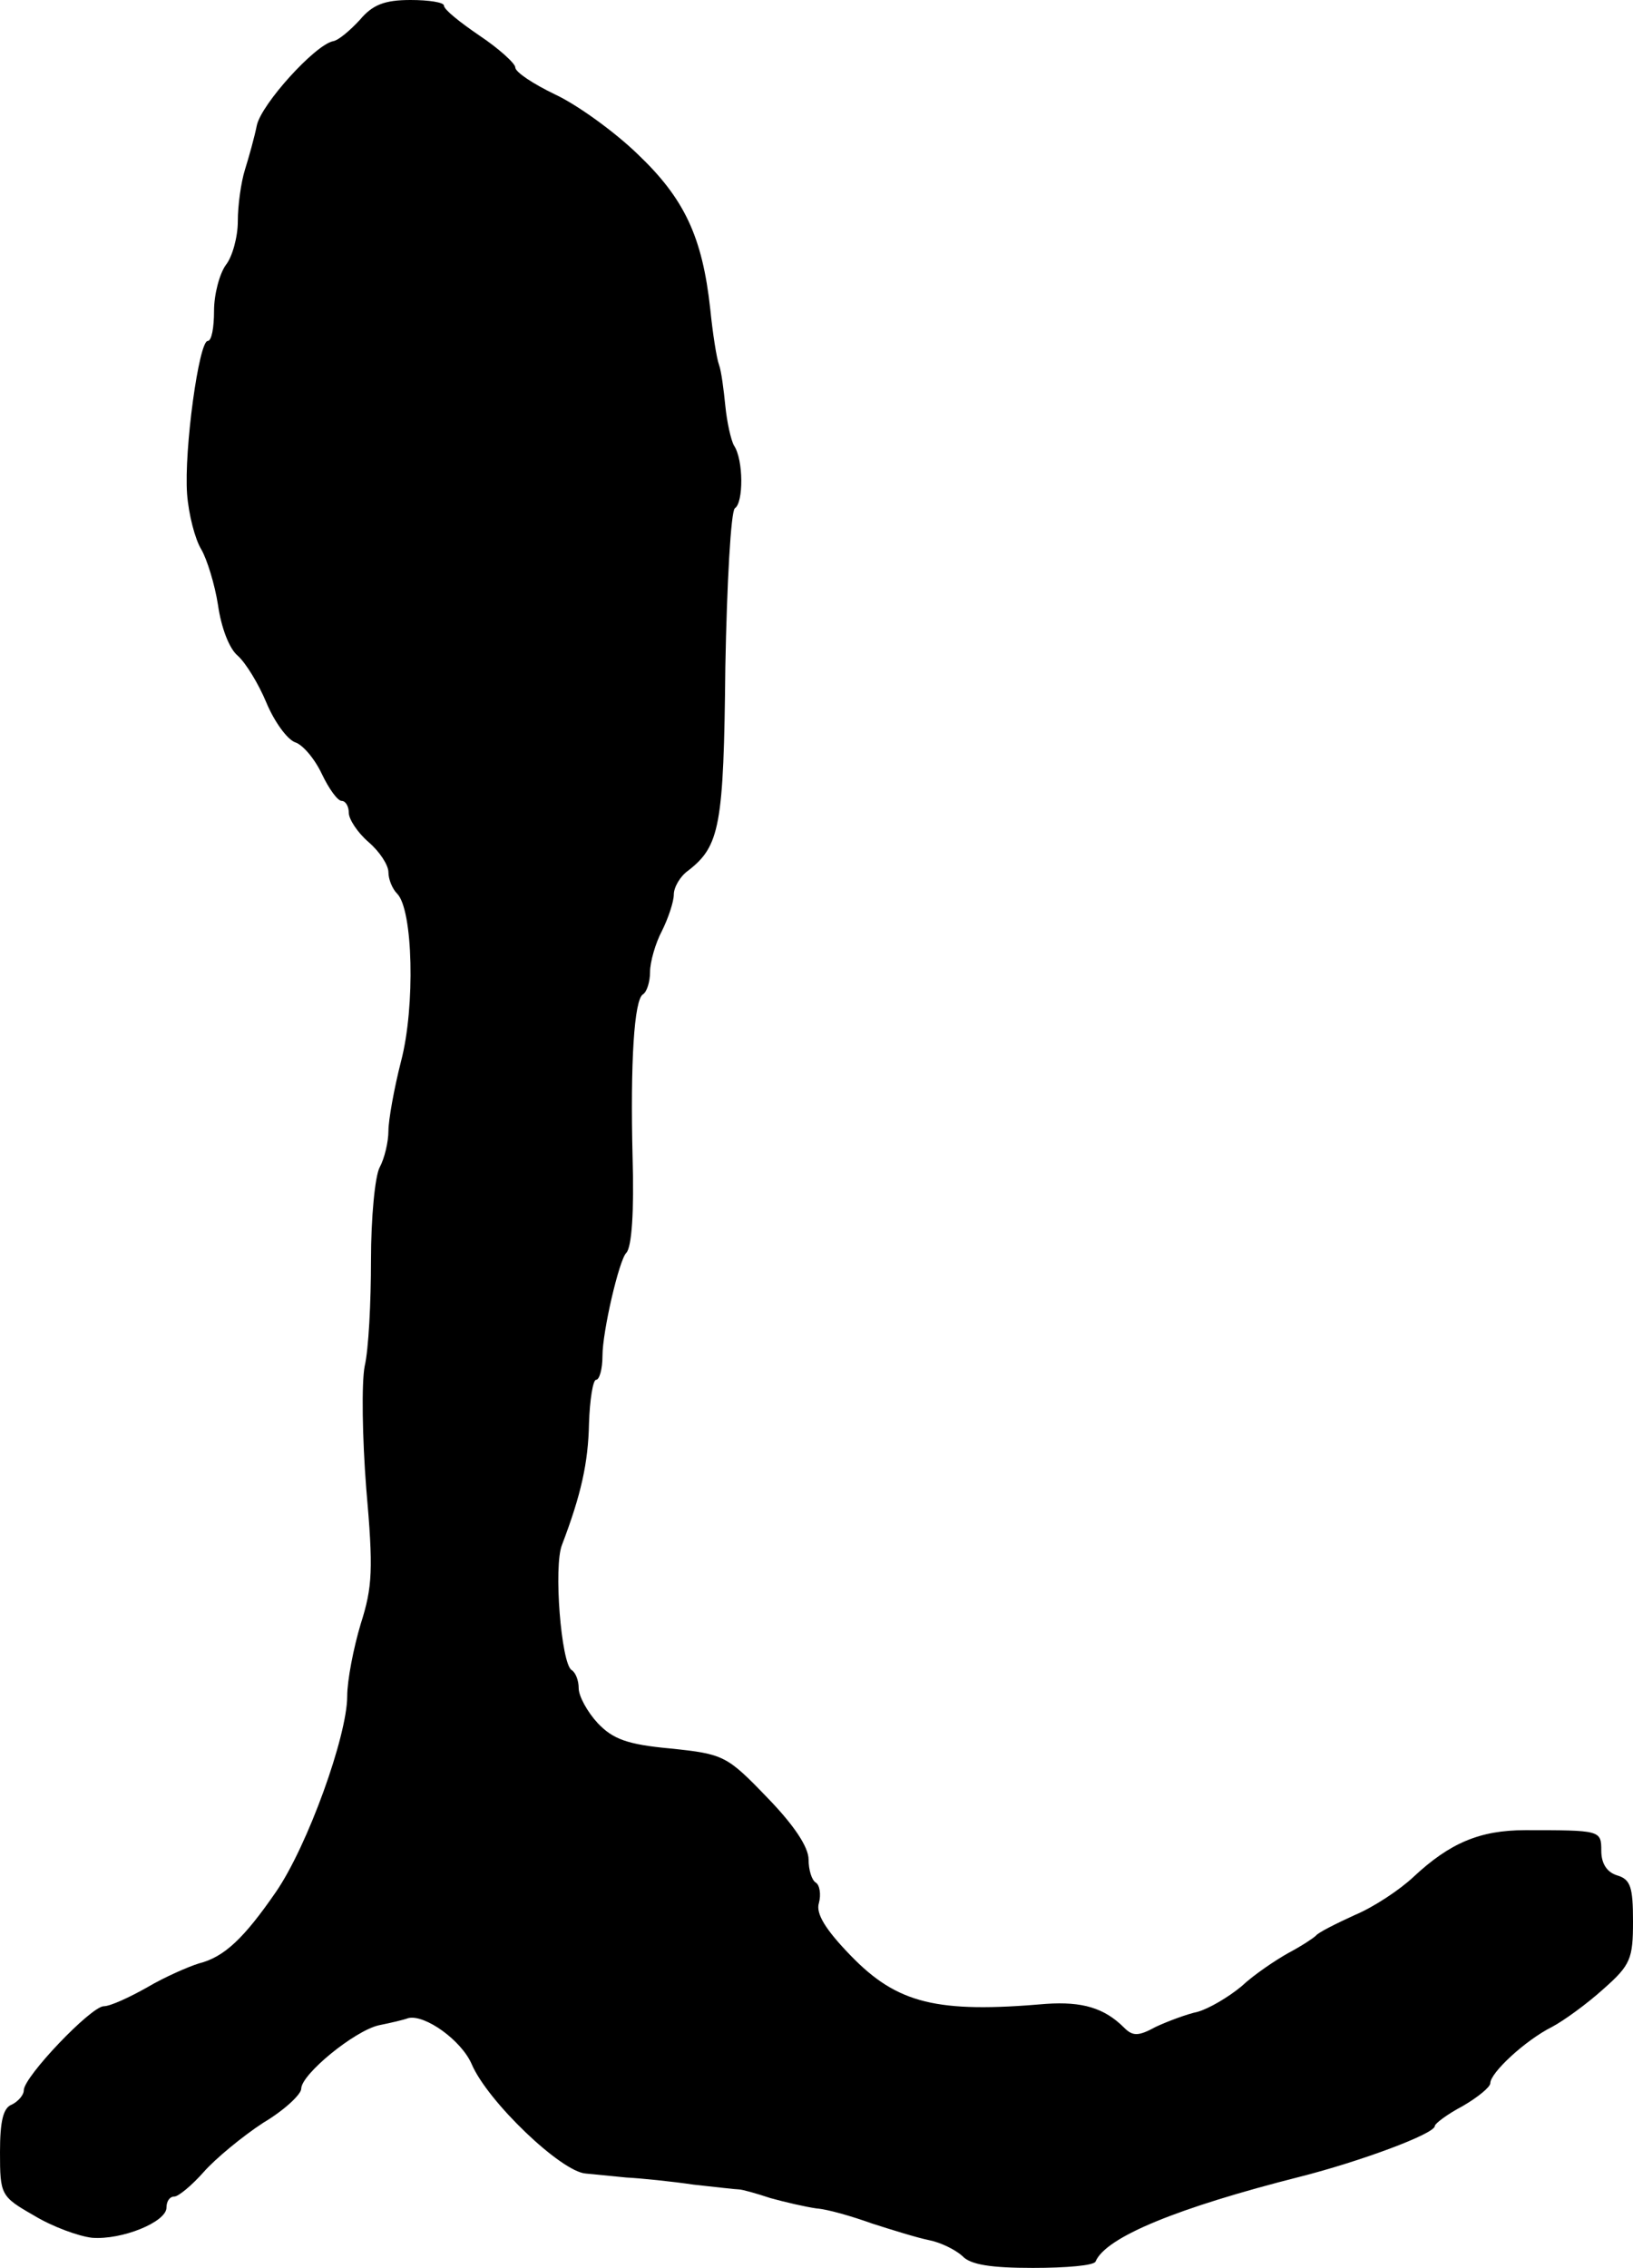 <?xml version="1.0" standalone="no"?>
<!DOCTYPE svg PUBLIC "-//W3C//DTD SVG 20010904//EN"
 "http://www.w3.org/TR/2001/REC-SVG-20010904/DTD/svg10.dtd">
<svg version="1.0" xmlns="http://www.w3.org/2000/svg"
 width="206pt" height="286pt" viewBox="0 0 206 286"
 preserveAspectRatio="xMidYMid meet">
<g transform="translate(0,286) scale(0.1,-0.1)"
fill="#000000" stroke="none">
<path d="M454 2835 c-12 -13 -27 -26 -34 -27 -23 -5 -90 -79 -96 -106 -3 -15
-10 -40 -15 -56 -5 -16 -9 -45 -9 -65 0 -20 -7 -45 -15 -55 -8 -11 -15 -37
-15 -58 0 -21 -3 -38 -8 -38 -11 0 -30 -137 -26 -193 2 -26 10 -57 18 -70 7
-12 17 -44 21 -70 4 -28 14 -55 25 -64 10 -9 26 -35 36 -59 10 -24 26 -46 36
-50 10 -3 25 -21 34 -40 9 -19 20 -34 25 -34 5 0 9 -7 9 -15 0 -8 11 -25 25
-37 14 -12 25 -29 25 -38 0 -9 5 -21 11 -27 20 -20 23 -142 5 -211 -9 -35 -16
-75 -16 -88 0 -14 -5 -35 -11 -46 -6 -11 -11 -64 -11 -117 0 -53 -3 -113 -8
-134 -4 -21 -3 -90 2 -154 9 -102 8 -124 -7 -171 -9 -30 -17 -71 -17 -91 0
-50 -50 -189 -90 -247 -40 -58 -65 -82 -97 -90 -13 -4 -43 -17 -65 -30 -23
-13 -47 -24 -55 -24 -16 0 -101 -89 -101 -106 0 -6 -7 -14 -15 -18 -11 -4 -15
-21 -15 -60 0 -54 1 -56 43 -80 23 -14 56 -26 73 -28 38 -3 94 20 94 38 0 8 4
14 10 14 5 0 22 14 37 31 15 17 49 45 75 62 27 16 48 36 48 43 0 18 67 73 98
80 15 3 32 7 37 9 21 5 67 -28 80 -58 20 -47 113 -136 144 -138 9 -1 32 -3 51
-5 19 -1 58 -5 85 -9 28 -3 53 -6 57 -6 4 0 22 -5 40 -11 18 -5 44 -11 58 -13
14 -1 45 -10 70 -19 25 -8 57 -18 72 -21 15 -3 33 -12 42 -20 10 -11 36 -15
89 -15 42 0 77 3 79 8 13 31 104 68 258 107 75 19 170 54 170 64 0 3 16 15 35
25 19 11 35 24 35 29 0 13 44 54 78 71 15 8 44 29 65 48 34 30 37 38 37 85 0
43 -3 53 -20 58 -13 4 -20 15 -20 31 0 26 -1 26 -96 26 -57 0 -95 -16 -141
-59 -17 -16 -50 -38 -74 -48 -24 -11 -46 -22 -49 -26 -3 -3 -18 -13 -35 -22
-16 -9 -43 -27 -59 -42 -17 -14 -41 -28 -55 -32 -14 -3 -38 -12 -53 -19 -22
-12 -29 -12 -40 -1 -25 25 -53 33 -98 30 -138 -12 -188 0 -247 61 -32 33 -44
53 -40 66 3 11 1 23 -4 26 -5 3 -9 16 -9 29 0 16 -19 44 -52 78 -51 53 -55 55
-122 62 -55 5 -73 12 -92 32 -13 14 -24 34 -24 44 0 10 -4 20 -9 23 -13 8 -23
131 -12 158 24 63 33 103 34 153 1 30 5 55 9 55 4 0 8 13 8 30 0 31 21 121 30
130 7 7 10 53 8 120 -3 121 2 199 13 206 5 3 9 16 9 28 0 13 7 37 15 52 8 16
15 37 15 46 0 9 8 23 18 30 40 31 45 56 47 257 2 106 7 196 12 200 11 7 11 61
-1 79 -4 7 -9 30 -11 50 -2 20 -5 44 -8 52 -3 8 -8 40 -11 70 -10 92 -33 140
-92 196 -29 28 -76 62 -104 75 -27 13 -50 28 -50 34 0 5 -21 24 -45 40 -25 17
-45 33 -45 38 0 4 -19 7 -42 7 -33 0 -48 -6 -64 -25z"/>
</g>
</svg>
